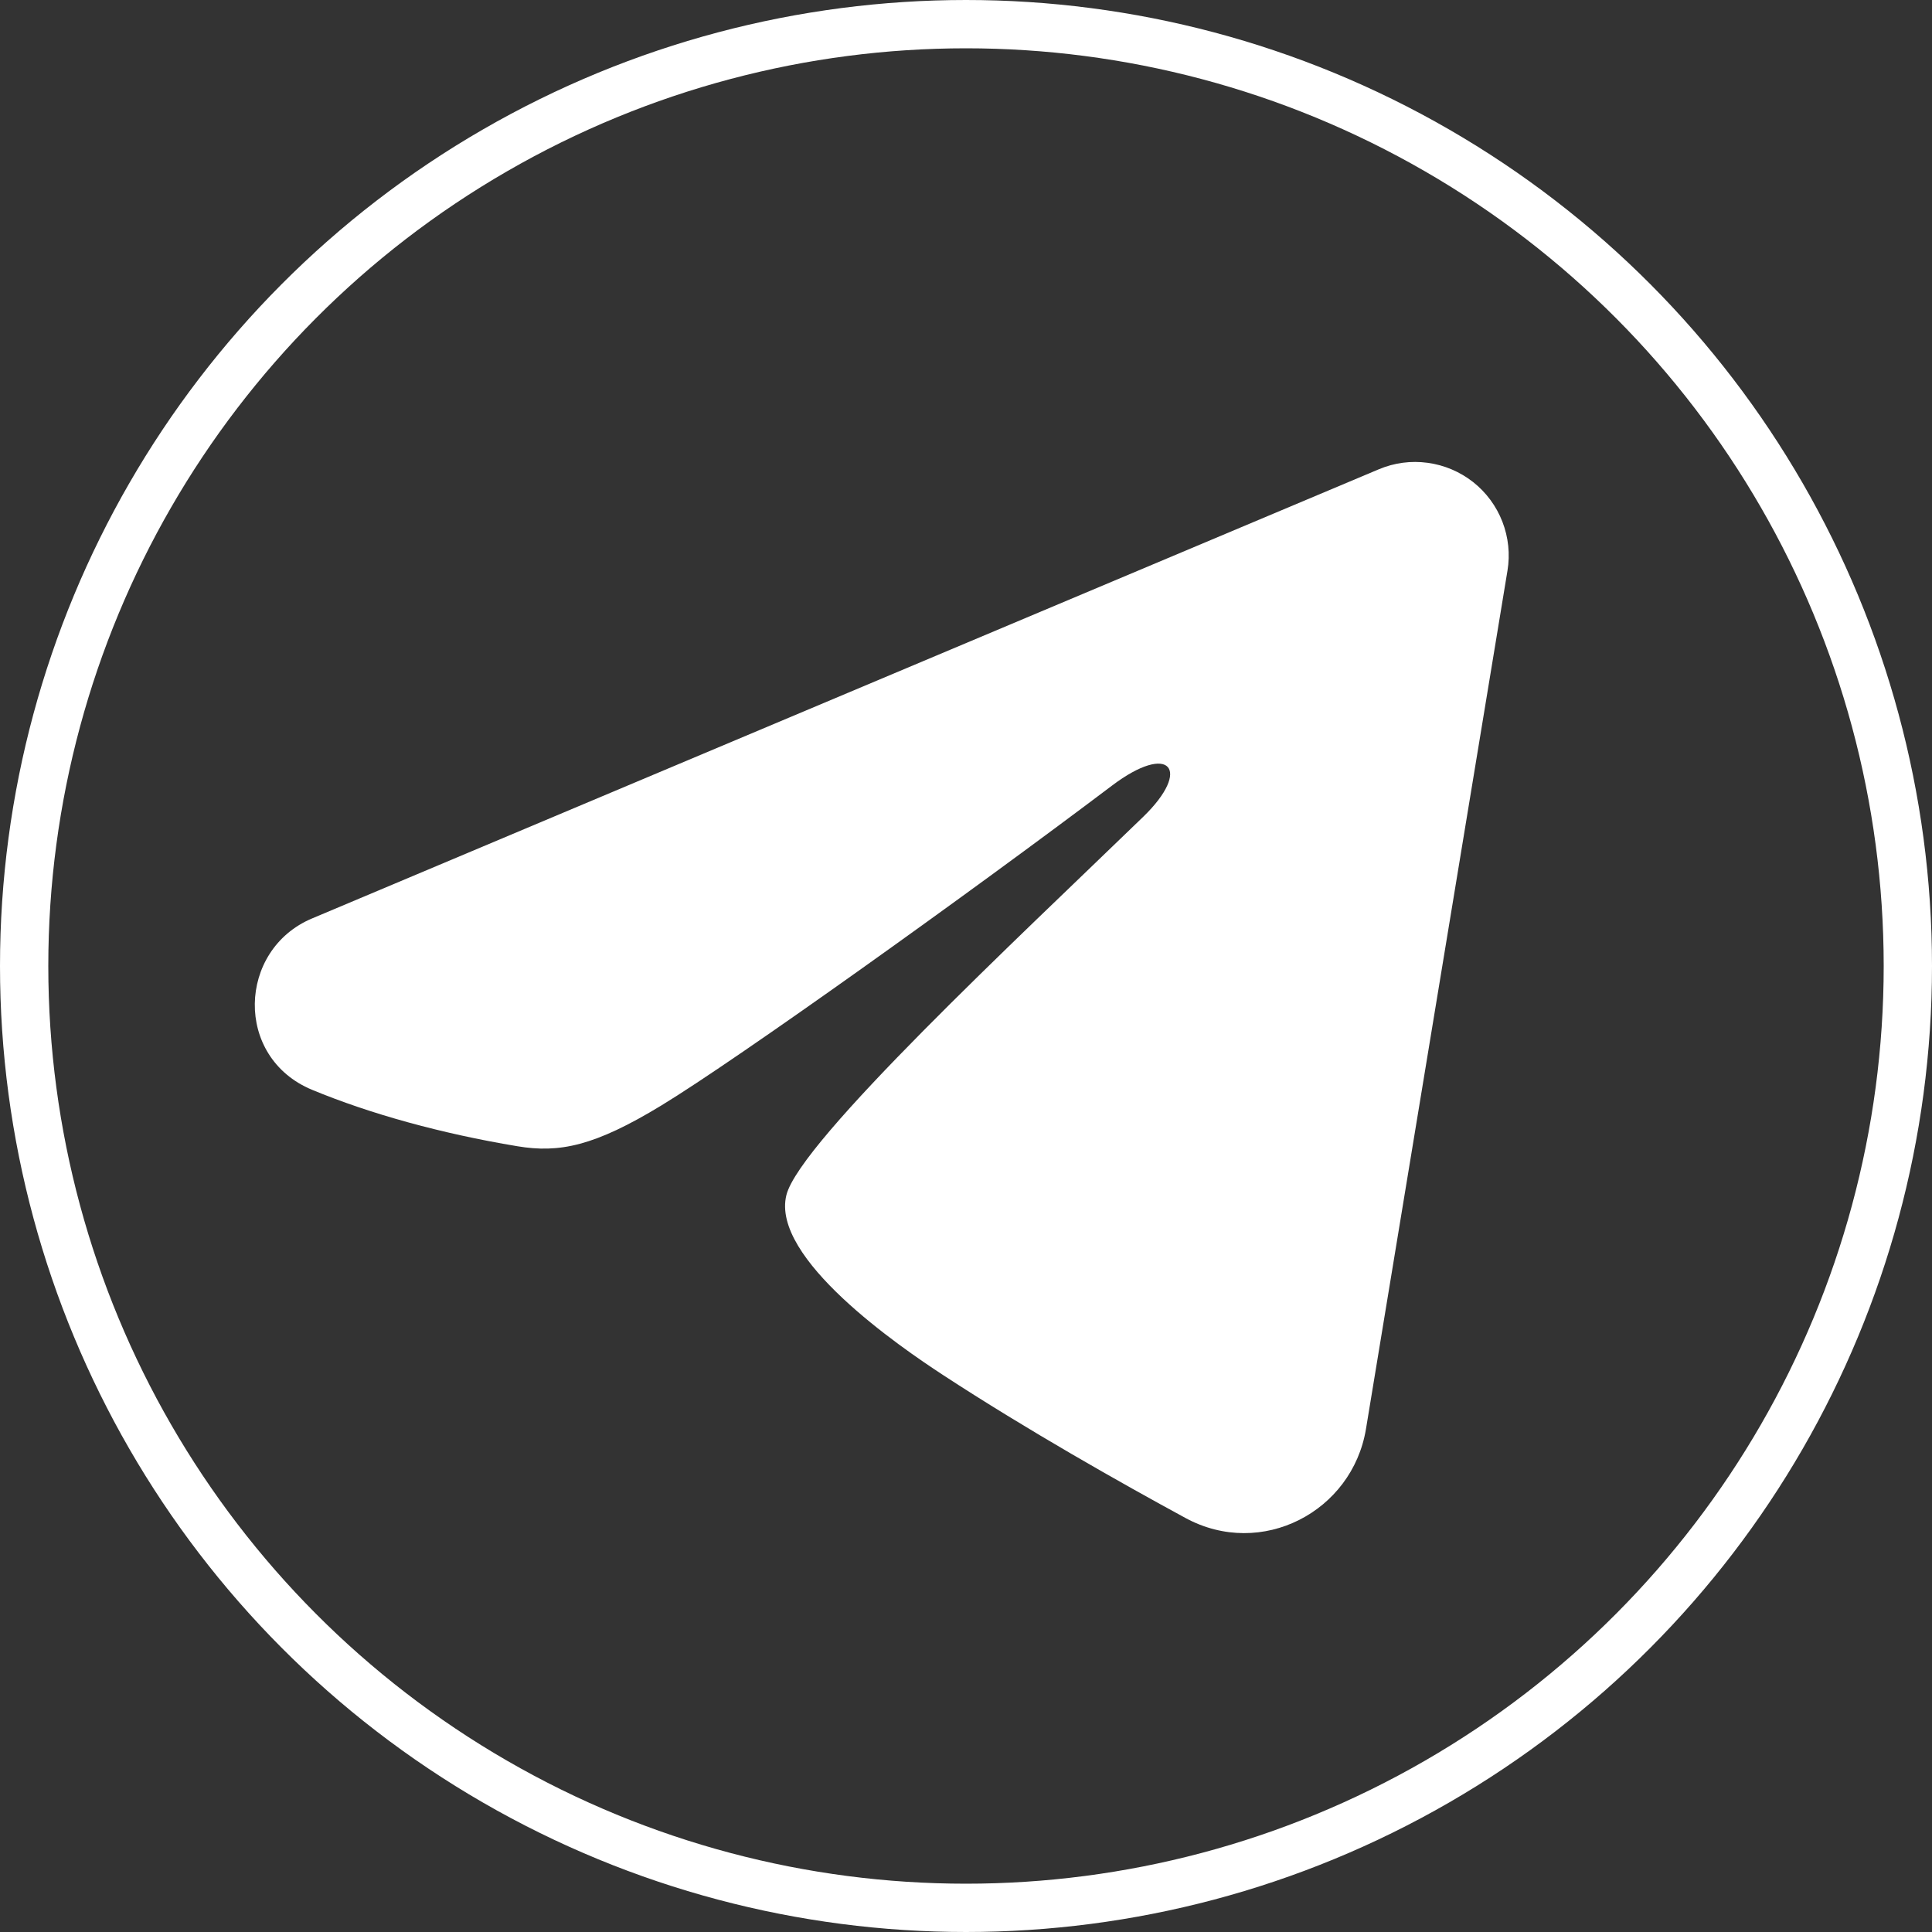 <?xml version="1.0" encoding="UTF-8"?> <svg xmlns="http://www.w3.org/2000/svg" width="38" height="38" viewBox="0 0 38 38" fill="none"><rect x="0" y="0" width="38" height="38" fill="#333333" stroke="none"/><circle cx="19" cy="19" r="18.525" stroke="white" stroke-width="0.95"></circle><g clip-path="url(#clip0_1619_2826)"><path fill-rule="evenodd" clip-rule="evenodd" d="M27.12 9.23C27.423 9.102 27.755 9.058 28.081 9.103C28.407 9.147 28.715 9.278 28.974 9.481C29.232 9.685 29.431 9.954 29.55 10.261C29.669 10.568 29.704 10.901 29.65 11.225L26.867 28.106C26.597 29.735 24.811 30.668 23.317 29.857C22.068 29.179 20.213 28.133 18.544 27.042C17.709 26.496 15.153 24.748 15.468 23.503C15.738 22.44 20.032 18.442 22.486 16.065C23.45 15.131 23.01 14.592 21.873 15.451C19.047 17.584 14.513 20.827 13.013 21.74C11.691 22.545 11.001 22.683 10.176 22.545C8.672 22.295 7.277 21.907 6.138 21.435C4.599 20.797 4.674 18.681 6.137 18.065L27.12 9.23Z" fill="white"></path></g><defs><clipPath id="clip0_1619_2826"><rect width="29.45" height="29.45" fill="white" transform="translate(2.85 3.797)"></rect></clipPath></defs></svg> 